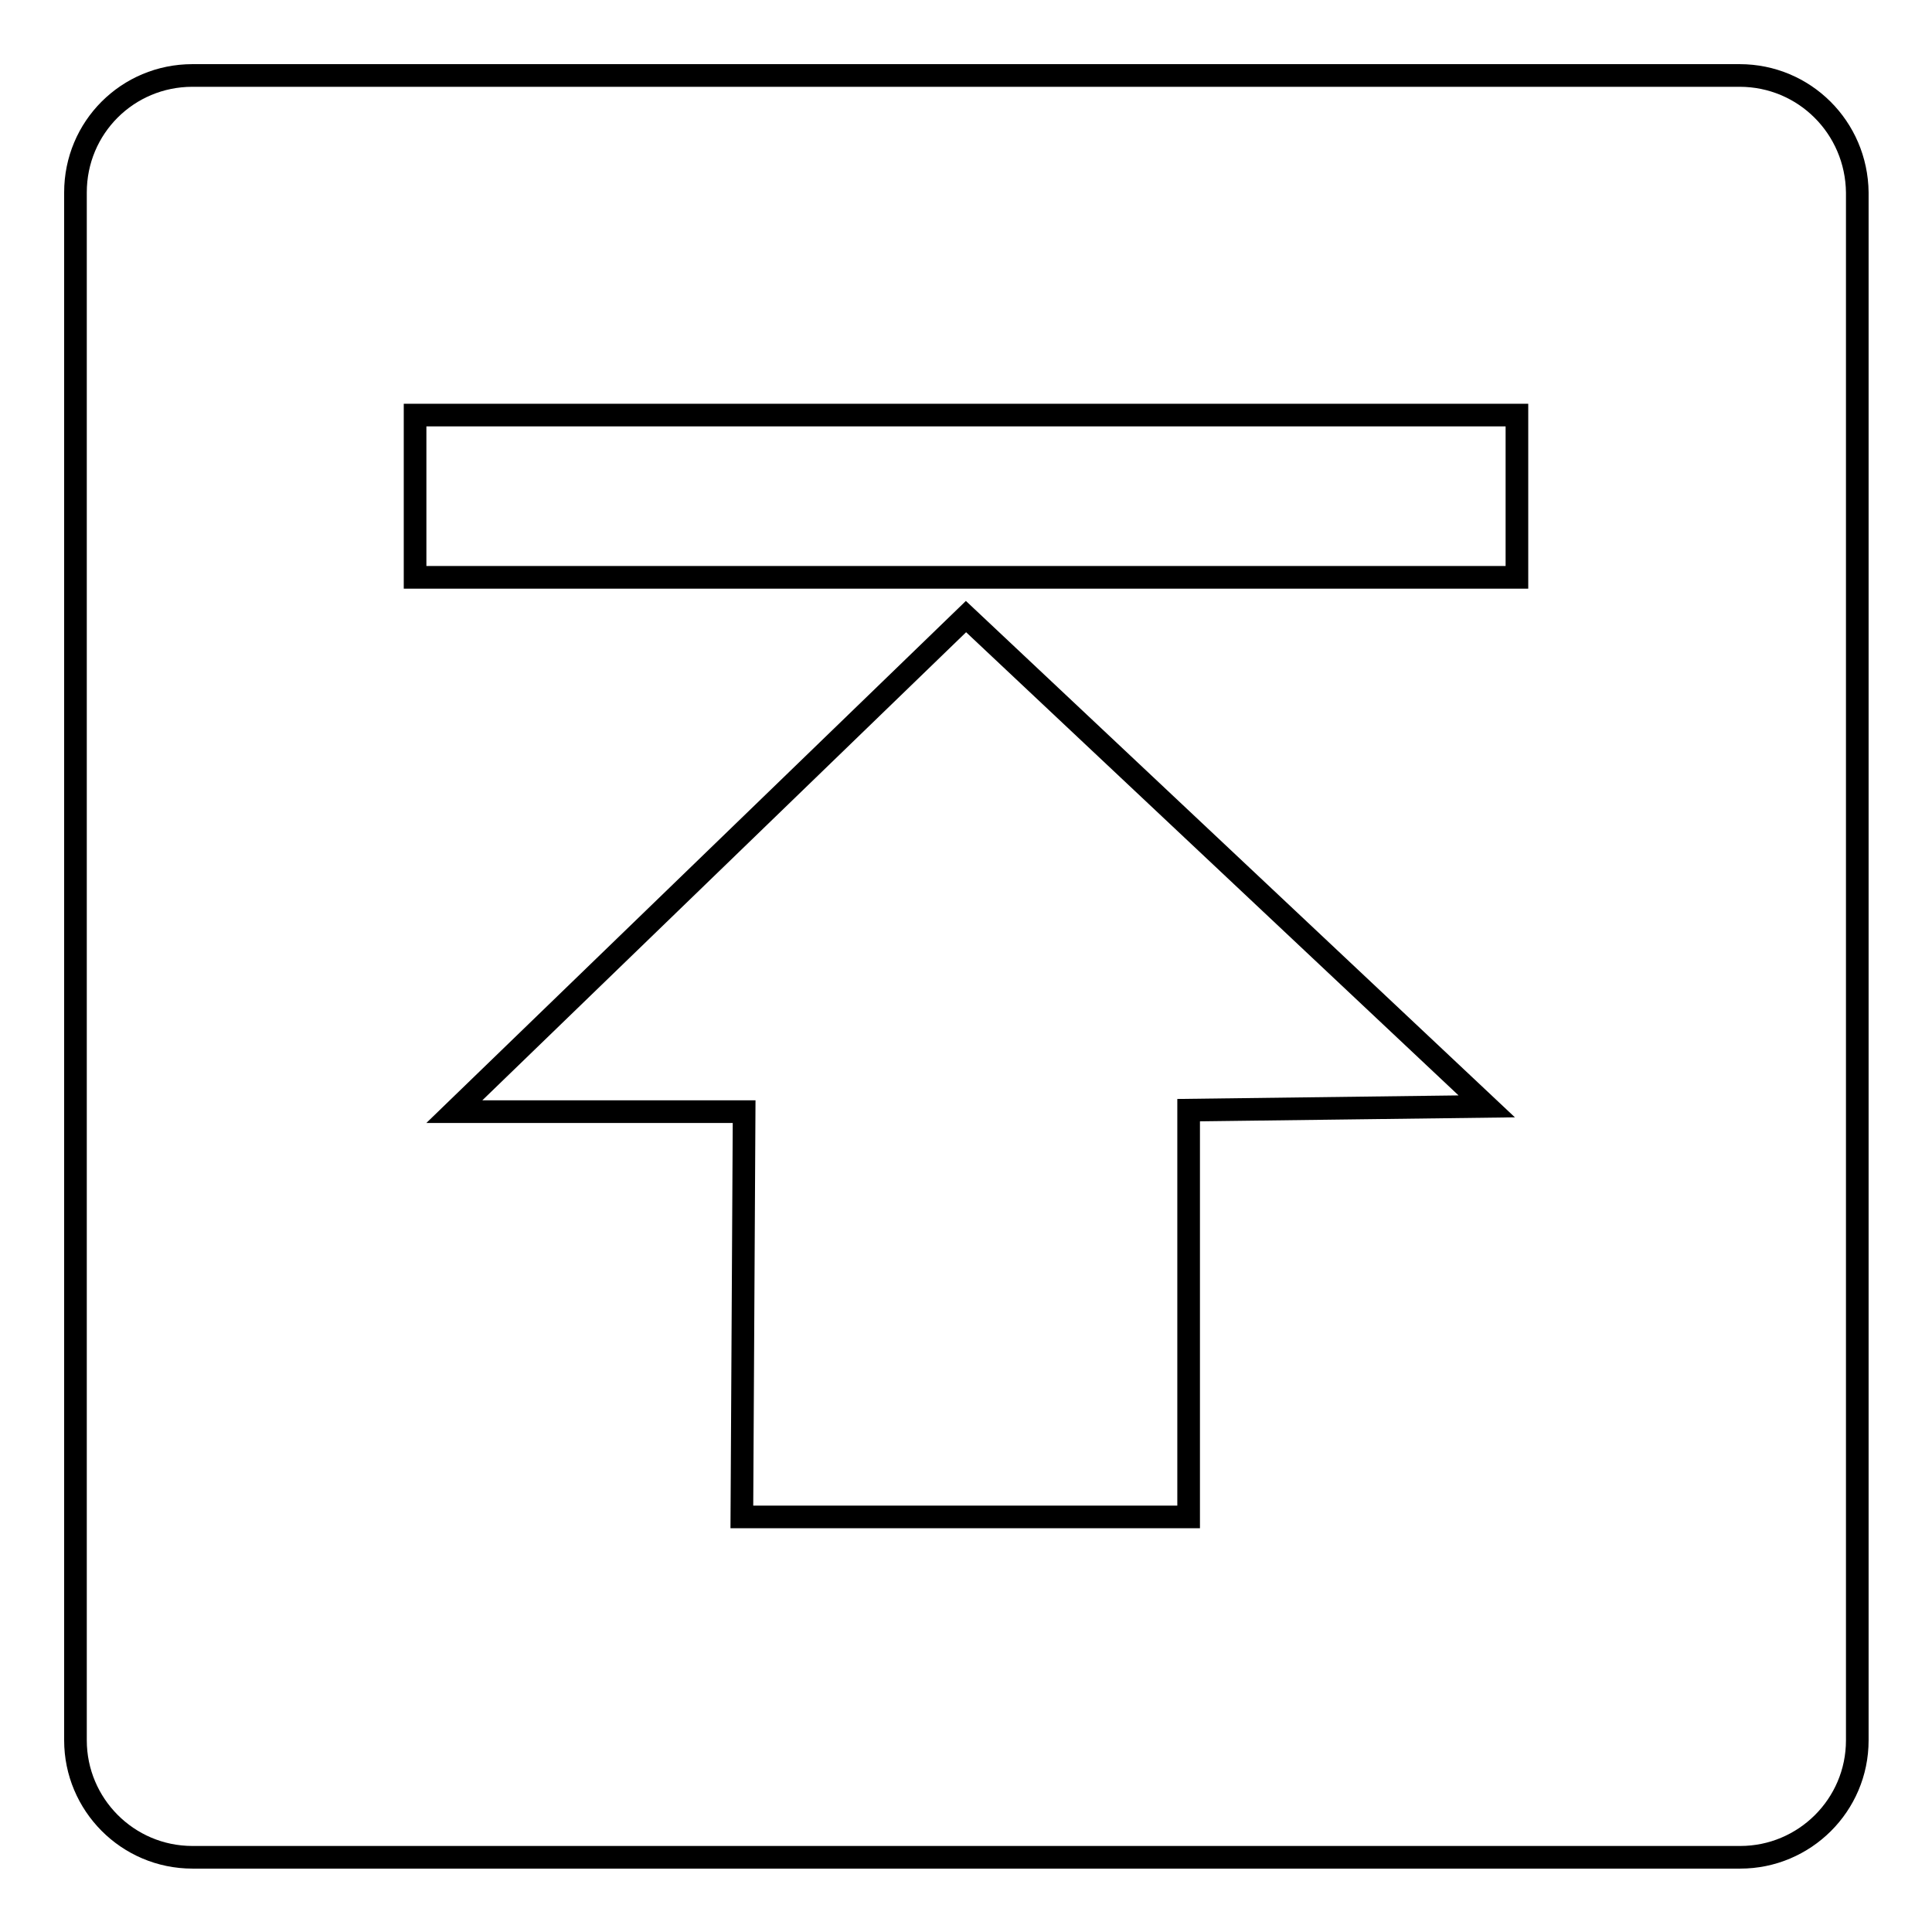 <?xml version="1.0" encoding="utf-8"?>
<!-- Svg Vector Icons : http://www.onlinewebfonts.com/icon -->
<!DOCTYPE svg PUBLIC "-//W3C//DTD SVG 1.1//EN" "http://www.w3.org/Graphics/SVG/1.1/DTD/svg11.dtd">
<svg version="1.1" xmlns="http://www.w3.org/2000/svg" xmlns:xlink="http://www.w3.org/1999/xlink" x="0px" y="0px" viewBox="0 0 256 256" enable-background="new 0 0 256 256" xml:space="preserve">
<g> <path stroke-width="3" fill-opacity="0" stroke="#000000"  d="M230.5,10H25.5C16.9,10,10,16.9,10,25.5v205.1c0,8.5,6.9,15.5,15.5,15.5h205.1c8.5,0,15.5-6.9,15.5-15.5 V25.5C246,16.9,239.1,10,230.5,10z M157.5,147.1V201H98.3l0.3-53.7H60.2L128,81.7l69,64.9L157.5,147.1z M201,76.5H55V55h146V76.5z" /></g>
</svg>